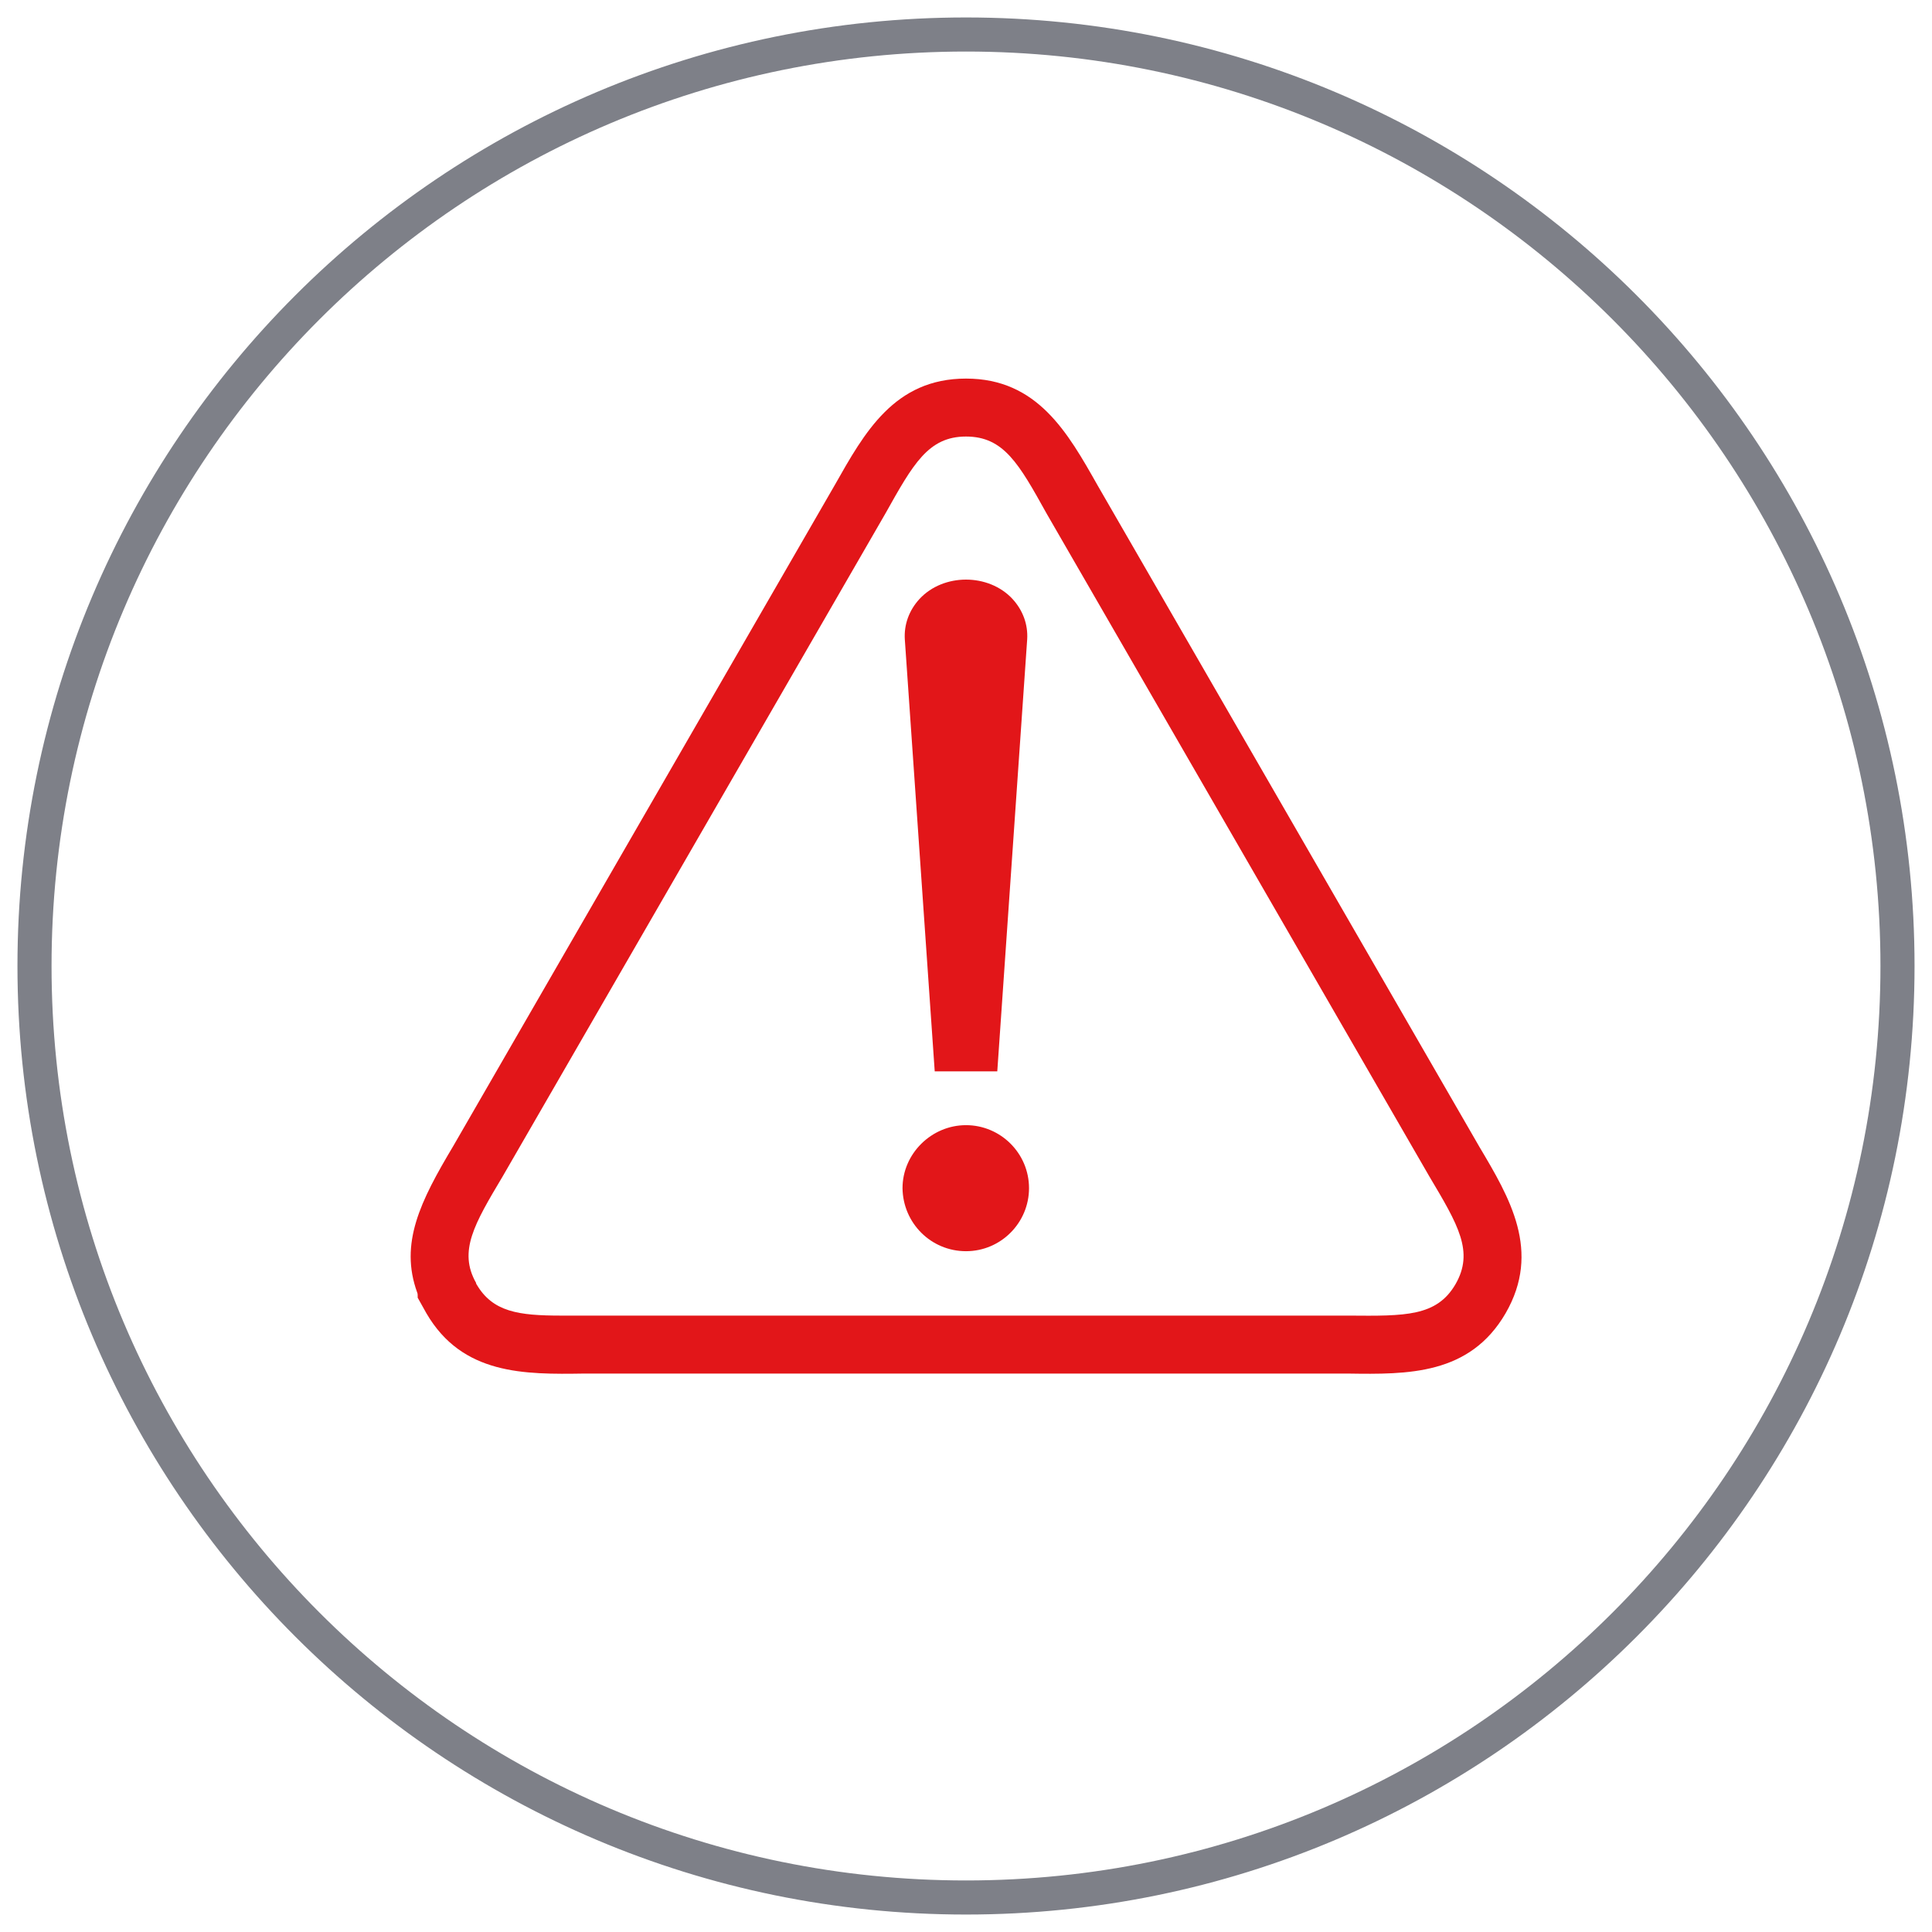 <?xml version="1.0" encoding="utf-8"?>
<!-- Generator: Adobe Illustrator 23.0.1, SVG Export Plug-In . SVG Version: 6.00 Build 0)  -->
<svg version="1.1" id="Calque_1" xmlns="http://www.w3.org/2000/svg" xmlns:xlink="http://www.w3.org/1999/xlink" x="0px" y="0px"
	 viewBox="0 0 42 42" style="enable-background:new 0 0 42 42;" xml:space="preserve">
<style type="text/css">
	.st0{clip-path:url(#SVGID_3_);}
	.st1{clip-path:url(#SVGID_4_);fill:none;stroke:#919297;stroke-width:2;stroke-miterlimit:10;}
	.st2{clip-path:url(#SVGID_4_);fill:#E21619;}
	.st3{clip-path:url(#SVGID_4_);fill:none;stroke:#E21619;stroke-width:0.742;stroke-miterlimit:10;}
	.st4{clip-path:url(#SVGID_4_);fill:#FFFFFF;}
	.st5{clip-path:url(#SVGID_4_);fill:none;stroke:#E21619;stroke-width:0.355;stroke-miterlimit:10;}
	.st6{fill:none;stroke:#7E8088;stroke-width:0.746;stroke-miterlimit:10;}
	.st7{fill:none;stroke:#E21619;stroke-width:0.285;stroke-miterlimit:10;}
	.st8{fill:#E21619;}
	.st9{fill:none;stroke:#7E8088;stroke-width:0.741;stroke-miterlimit:10;}
	.st10{fill:none;stroke:#E21619;stroke-width:1.185;stroke-miterlimit:10;}
	.st11{fill:none;stroke:#E21619;stroke-width:0.476;stroke-miterlimit:10;}
	.st12{fill:none;stroke:#7E8088;stroke-width:0.727;stroke-miterlimit:10;}
	.st13{fill:none;stroke:#E21619;stroke-width:0.373;stroke-miterlimit:10;}
	.st14{fill:none;stroke:#7E8088;stroke-width:0.749;stroke-miterlimit:10;}
	.st15{fill:none;stroke:#E21619;stroke-width:1.387;stroke-linecap:round;stroke-linejoin:round;stroke-miterlimit:10;}
	.st16{fill:none;stroke:#7E8088;stroke-width:0.744;stroke-miterlimit:10;}
	.st17{fill:none;stroke:#E21619;stroke-width:1.669;stroke-linecap:round;stroke-linejoin:round;stroke-miterlimit:10;}
	.st18{fill:none;stroke:#E21619;stroke-width:0.308;stroke-miterlimit:10;}
	.st19{fill:none;stroke:#E21619;stroke-width:0.215;stroke-miterlimit:10;}
	.st20{fill:none;stroke:#E21619;stroke-width:0.15;stroke-miterlimit:10;}
	.st21{fill:#E42313;}
	.st22{fill:none;stroke:#E42313;stroke-width:0.25;stroke-miterlimit:10;}
	.st23{fill:none;stroke:#E42313;stroke-width:0.232;stroke-miterlimit:10;}
	.st24{fill:none;}
	.st25{fill:#E21619;stroke:#E21619;stroke-width:0.5;stroke-linecap:round;stroke-linejoin:round;stroke-miterlimit:10;}
	.st26{fill:none;stroke:#E21619;stroke-width:0.373;stroke-miterlimit:10;}
	.st27{fill:none;stroke:#E21619;stroke-width:2.318;stroke-linecap:round;stroke-linejoin:round;stroke-miterlimit:10;}
	.st28{fill:none;stroke:#E21619;stroke-width:0.346;stroke-linecap:round;stroke-linejoin:round;stroke-miterlimit:10;}
	.st29{fill:none;stroke:#7F8189;stroke-width:0.751;stroke-miterlimit:10;}
	.st30{fill:none;stroke:#E2181B;stroke-width:1.143;stroke-linecap:round;stroke-linejoin:round;stroke-miterlimit:10;}
	.st31{fill:none;stroke:#E2181B;stroke-width:0.894;stroke-linecap:round;stroke-linejoin:round;stroke-miterlimit:10;}
	.st32{fill:none;stroke:#E21619;stroke-width:0.38;stroke-linecap:round;stroke-linejoin:round;stroke-miterlimit:10;}
	.st33{fill:none;stroke:#E21619;stroke-width:1.52;stroke-linecap:round;stroke-linejoin:round;stroke-miterlimit:10;}
	.st34{fill:none;stroke:#E21619;stroke-width:0.539;stroke-linecap:round;stroke-linejoin:round;stroke-miterlimit:10;}
	.st35{fill:none;stroke:#E21619;stroke-width:0.359;stroke-linecap:round;stroke-linejoin:round;stroke-miterlimit:10;}
	.st36{fill:none;stroke:#E21619;stroke-width:0.899;stroke-linecap:round;stroke-linejoin:round;stroke-miterlimit:10;}
</style>
<g>
	<path class="st9" d="M41.25,21c0,11.18-9.07,20.25-20.25,20.25C9.82,41.25,0.75,32.18,0.75,21C0.75,9.82,9.82,0.75,21,0.75
		C32.18,0.75,41.25,9.82,41.25,21"/>
</g>
<path class="st8" d="M10.93,25.57l8.32-14.41c0.6-1.07,0.93-1.67,1.75-1.67c0.82,0,1.15,0.59,1.75,1.67l8.32,14.41
	c0.63,1.06,0.98,1.64,0.57,2.35c-0.41,0.7-1.09,0.69-2.32,0.68H12.68c-0.17,0-0.33,0-0.48,0c-0.93,0-1.49-0.08-1.84-0.68
	c-0.01-0.01-0.01-0.02-0.01-0.03C9.96,27.2,10.31,26.61,10.93,25.57 M9.27,28.55c0.78,1.34,2.13,1.33,3.43,1.31H29.3
	c1.31,0.02,2.65,0.03,3.43-1.31c0.78-1.35,0.09-2.51-0.57-3.62c0,0,0,0,0,0l-8.3-14.38C23.21,9.4,22.55,8.23,21,8.23
	c-1.56,0-2.21,1.18-2.85,2.31l-8.3,14.38c-0.71,1.19-1.17,2.11-0.78,3.18c0.01,0.02,0.01,0.05,0.01,0.07v0.04L9.27,28.55z"/>
<path class="st8" d="M21,27.2c0.76,0,1.37-0.62,1.37-1.37c0-0.76-0.62-1.37-1.37-1.37s-1.38,0.62-1.38,1.37
	C19.63,26.59,20.24,27.2,21,27.2"/>
<path class="st8" d="M19.67,13.9l0.65,9.39h1.36l0.65-9.39c0.02-0.32-0.09-0.63-0.32-0.88c-0.52-0.56-1.5-0.56-2.02,0
	C19.76,13.27,19.65,13.58,19.67,13.9"/>
</svg>
